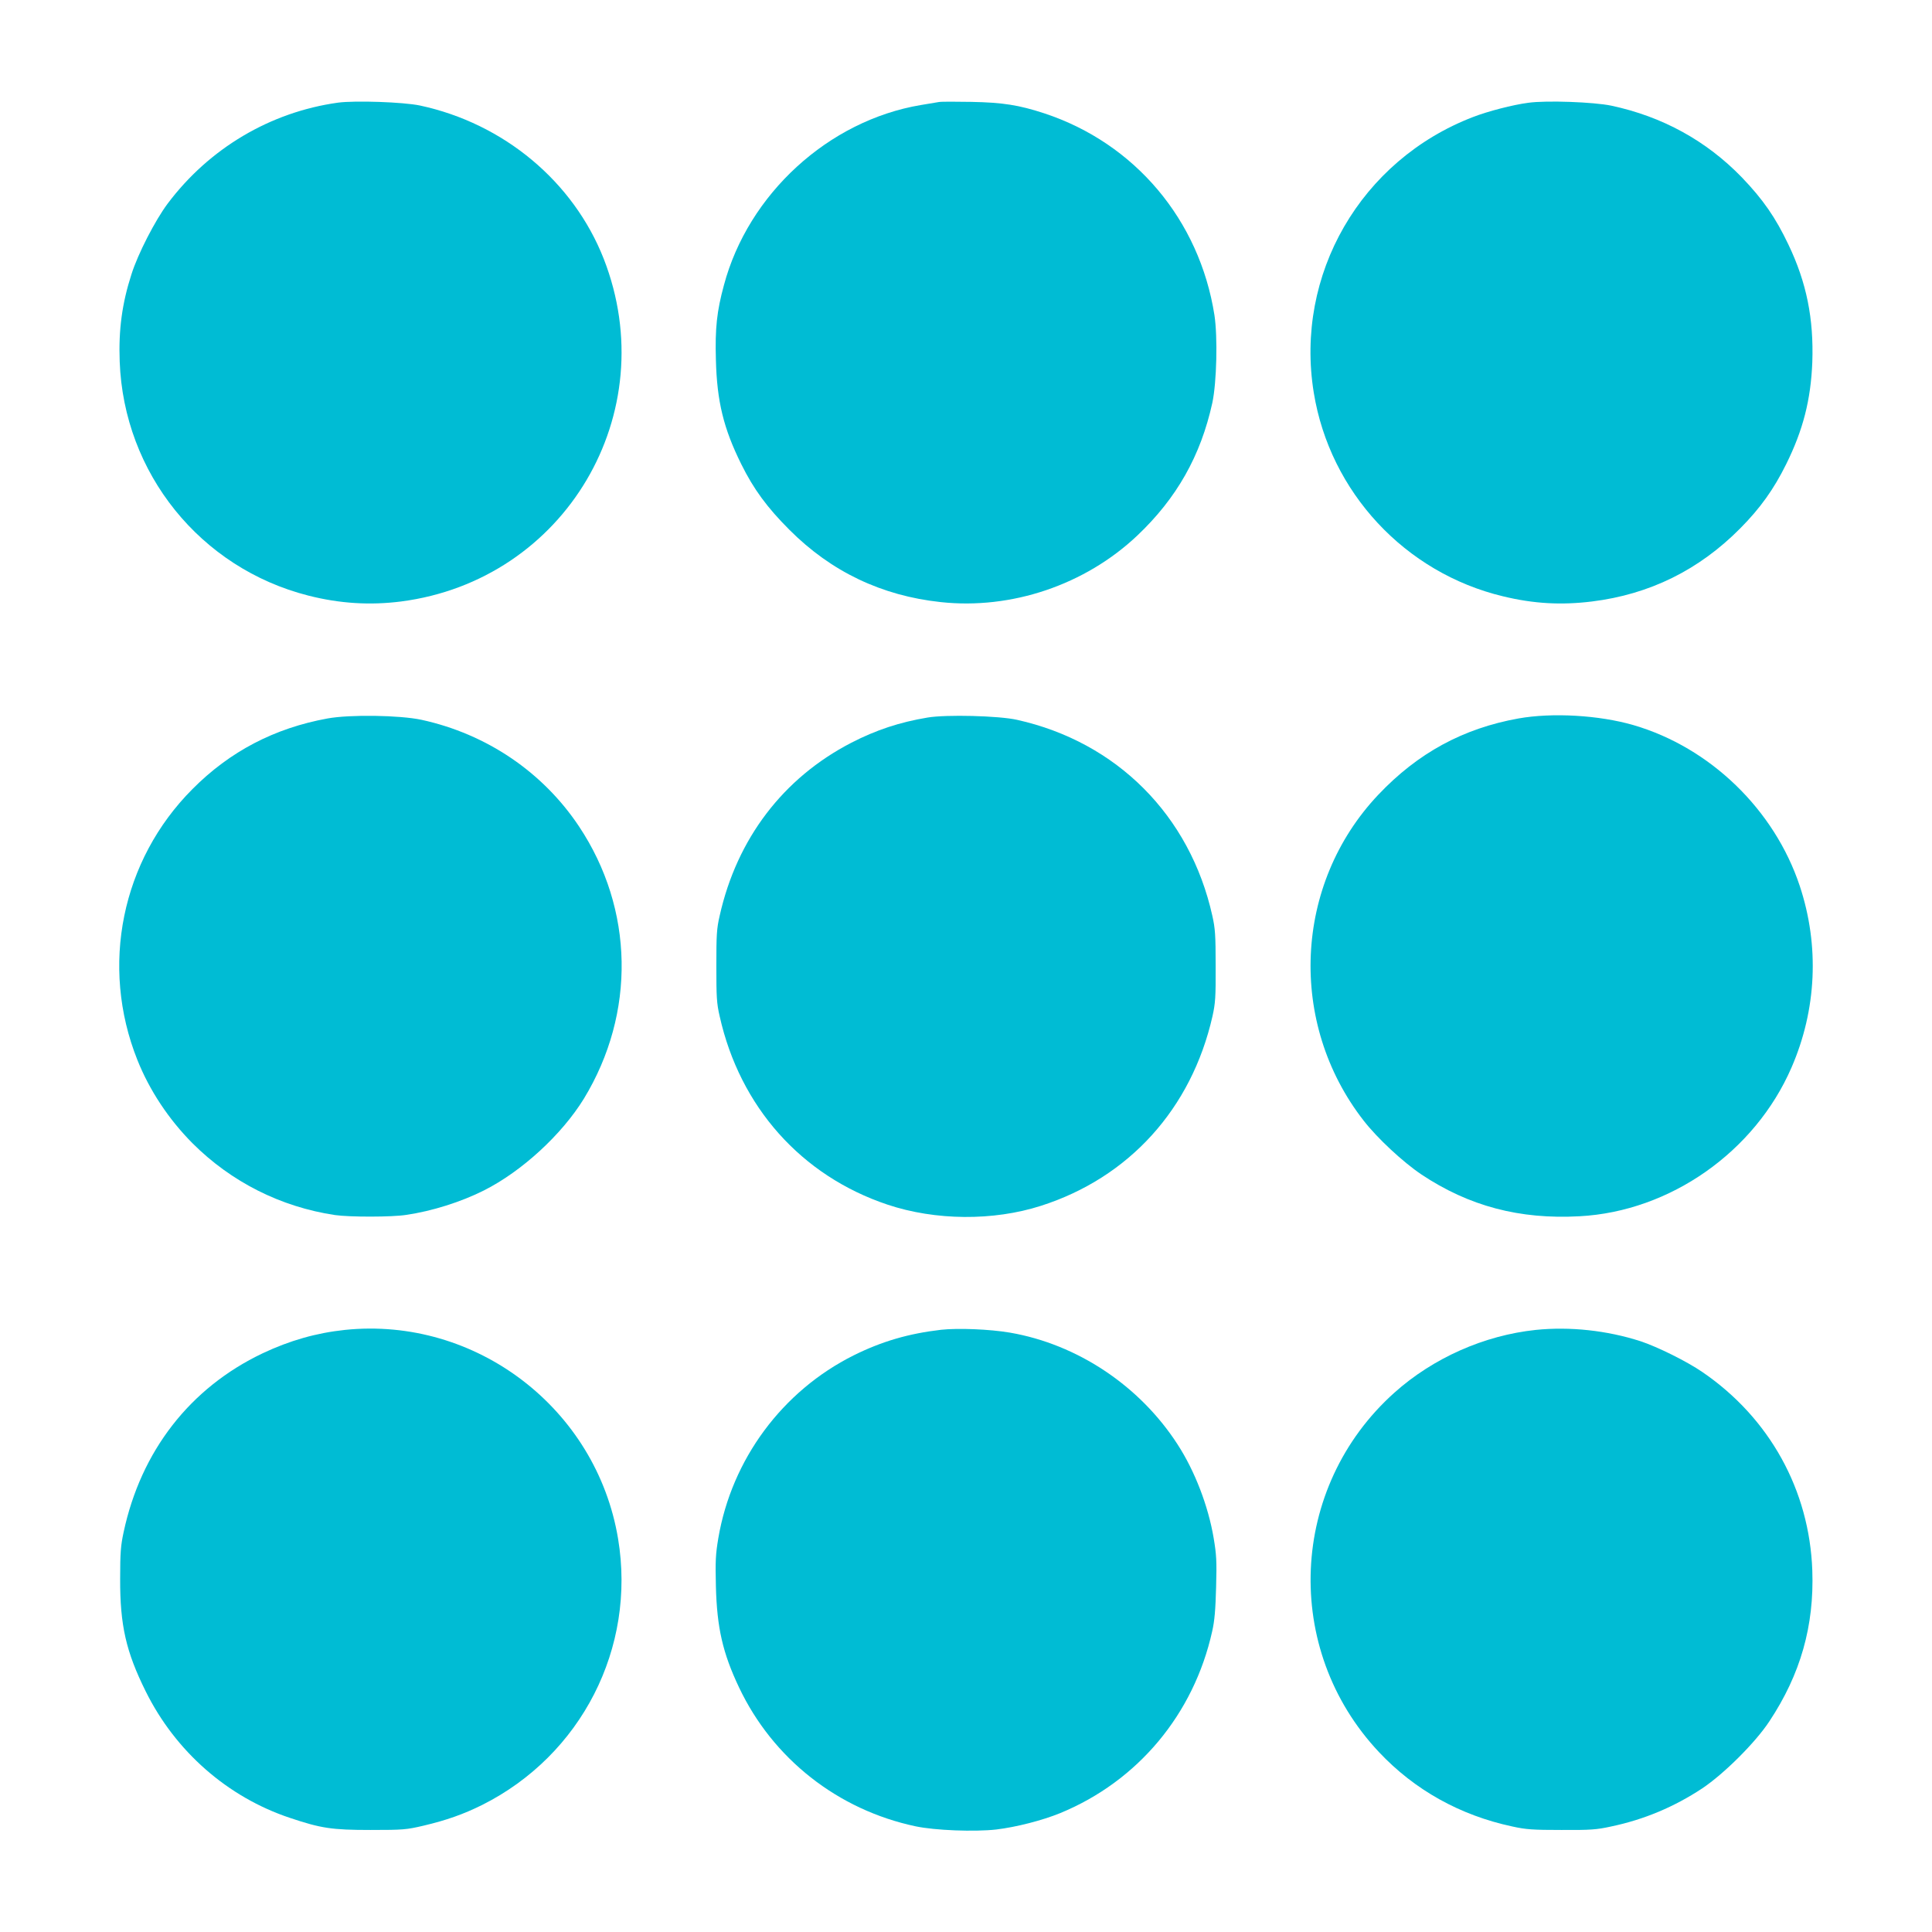 <?xml version="1.0" standalone="no"?>
<!DOCTYPE svg PUBLIC "-//W3C//DTD SVG 20010904//EN"
 "http://www.w3.org/TR/2001/REC-SVG-20010904/DTD/svg10.dtd">
<svg version="1.0" xmlns="http://www.w3.org/2000/svg"
 width="1280pt" height="1280pt" viewBox="0 0 1280 1280"
 preserveAspectRatio="xMidYMid meet">
<g transform="translate(0,1280) scale(0.1,-0.1)"
fill="#00bcd4" stroke="none">
<path d="M2240 12120 c-448 -62 -854 -302 -1130 -670 -82 -110 -196 -331 -239
-467 -62 -192 -86 -367 -78 -578 27 -740 534 -1369 1250 -1551 208 -53 409
-65 614 -39 1088 141 1742 1248 1343 2270 -201 512 -662 897 -1218 1016 -110
23 -428 34 -542 19z"/>
<path d="M6220 12124 c-14 -2 -68 -11 -120 -20 -611 -103 -1143 -589 -1304
-1194 -47 -173 -59 -285 -53 -494 7 -276 51 -455 168 -691 82 -166 172 -288
319 -435 276 -277 611 -437 1002 -479 469 -51 957 114 1302 440 262 248 421
529 498 880 29 136 36 436 14 581 -99 631 -527 1139 -1127 1337 -168 55 -274
72 -484 76 -104 2 -201 2 -215 -1z"/>
<path d="M10125 12119 c-101 -13 -267 -56 -365 -94 -745 -286 -1183 -1044
-1056 -1826 107 -660 605 -1195 1255 -1350 202 -49 385 -59 588 -34 382 47
710 209 983 485 132 133 222 259 304 425 112 226 163 426 173 675 10 289 -38
528 -158 779 -86 181 -169 300 -308 445 -236 244 -528 404 -866 476 -115 24
-430 36 -550 19z"/>
<path d="M2170 8040 c-351 -64 -647 -218 -895 -468 -470 -471 -613 -1172 -365
-1794 80 -201 207 -393 365 -552 257 -257 585 -422 944 -476 95 -14 378 -14
472 1 172 25 364 86 515 162 252 127 517 371 663 609 344 566 332 1255 -33
1803 -240 360 -612 612 -1043 706 -144 31 -475 36 -623 9z"/>
<path d="M6145 8046 c-185 -31 -340 -82 -505 -167 -451 -233 -758 -636 -872
-1146 -20 -86 -22 -127 -22 -333 0 -206 2 -247 22 -333 134 -600 541 -1057
1112 -1248 317 -106 701 -109 1016 -8 585 187 998 644 1137 1256 19 86 22 126
21 333 0 205 -3 248 -22 333 -148 665 -633 1151 -1294 1298 -120 27 -469 36
-593 15z"/>
<path d="M10060 8040 c-367 -66 -667 -229 -929 -506 -559 -591 -600 -1513 -96
-2159 90 -116 260 -274 382 -356 315 -210 651 -299 1048 -277 600 32 1162 427
1404 985 167 384 186 808 55 1203 -168 506 -594 918 -1102 1066 -228 66 -537
84 -762 44z"/>
<path d="M2285 3989 c-189 -20 -365 -70 -545 -155 -481 -229 -806 -647 -921
-1185 -19 -88 -23 -136 -23 -309 -1 -308 39 -483 169 -745 197 -398 542 -701
956 -839 206 -69 277 -80 534 -80 217 0 237 2 349 28 153 36 266 76 391 138
657 330 1020 1040 900 1763 -143 863 -942 1474 -1810 1384z"/>
<path d="M6236 3990 c-216 -25 -394 -77 -581 -170 -472 -236 -807 -688 -896
-1211 -18 -107 -20 -151 -16 -319 7 -274 45 -441 153 -669 224 -473 655 -812
1171 -921 128 -27 389 -37 533 -21 133 16 305 60 425 109 514 212 884 655
1006 1204 16 70 22 143 26 293 5 174 2 216 -16 324 -36 214 -125 445 -239 621
-251 389 -664 664 -1111 741 -135 23 -344 31 -455 19z"/>
<path d="M10175 3989 c-342 -36 -680 -186 -937 -416 -698 -625 -744 -1699
-102 -2381 236 -251 537 -419 884 -493 90 -20 136 -23 325 -23 194 -1 233 2
329 23 219 46 418 130 603 252 145 97 352 303 445 444 207 312 298 633 285
1000 -19 533 -283 1010 -727 1314 -103 71 -299 168 -411 205 -223 72 -469 98
-694 75z"/>
</g>
</svg>
